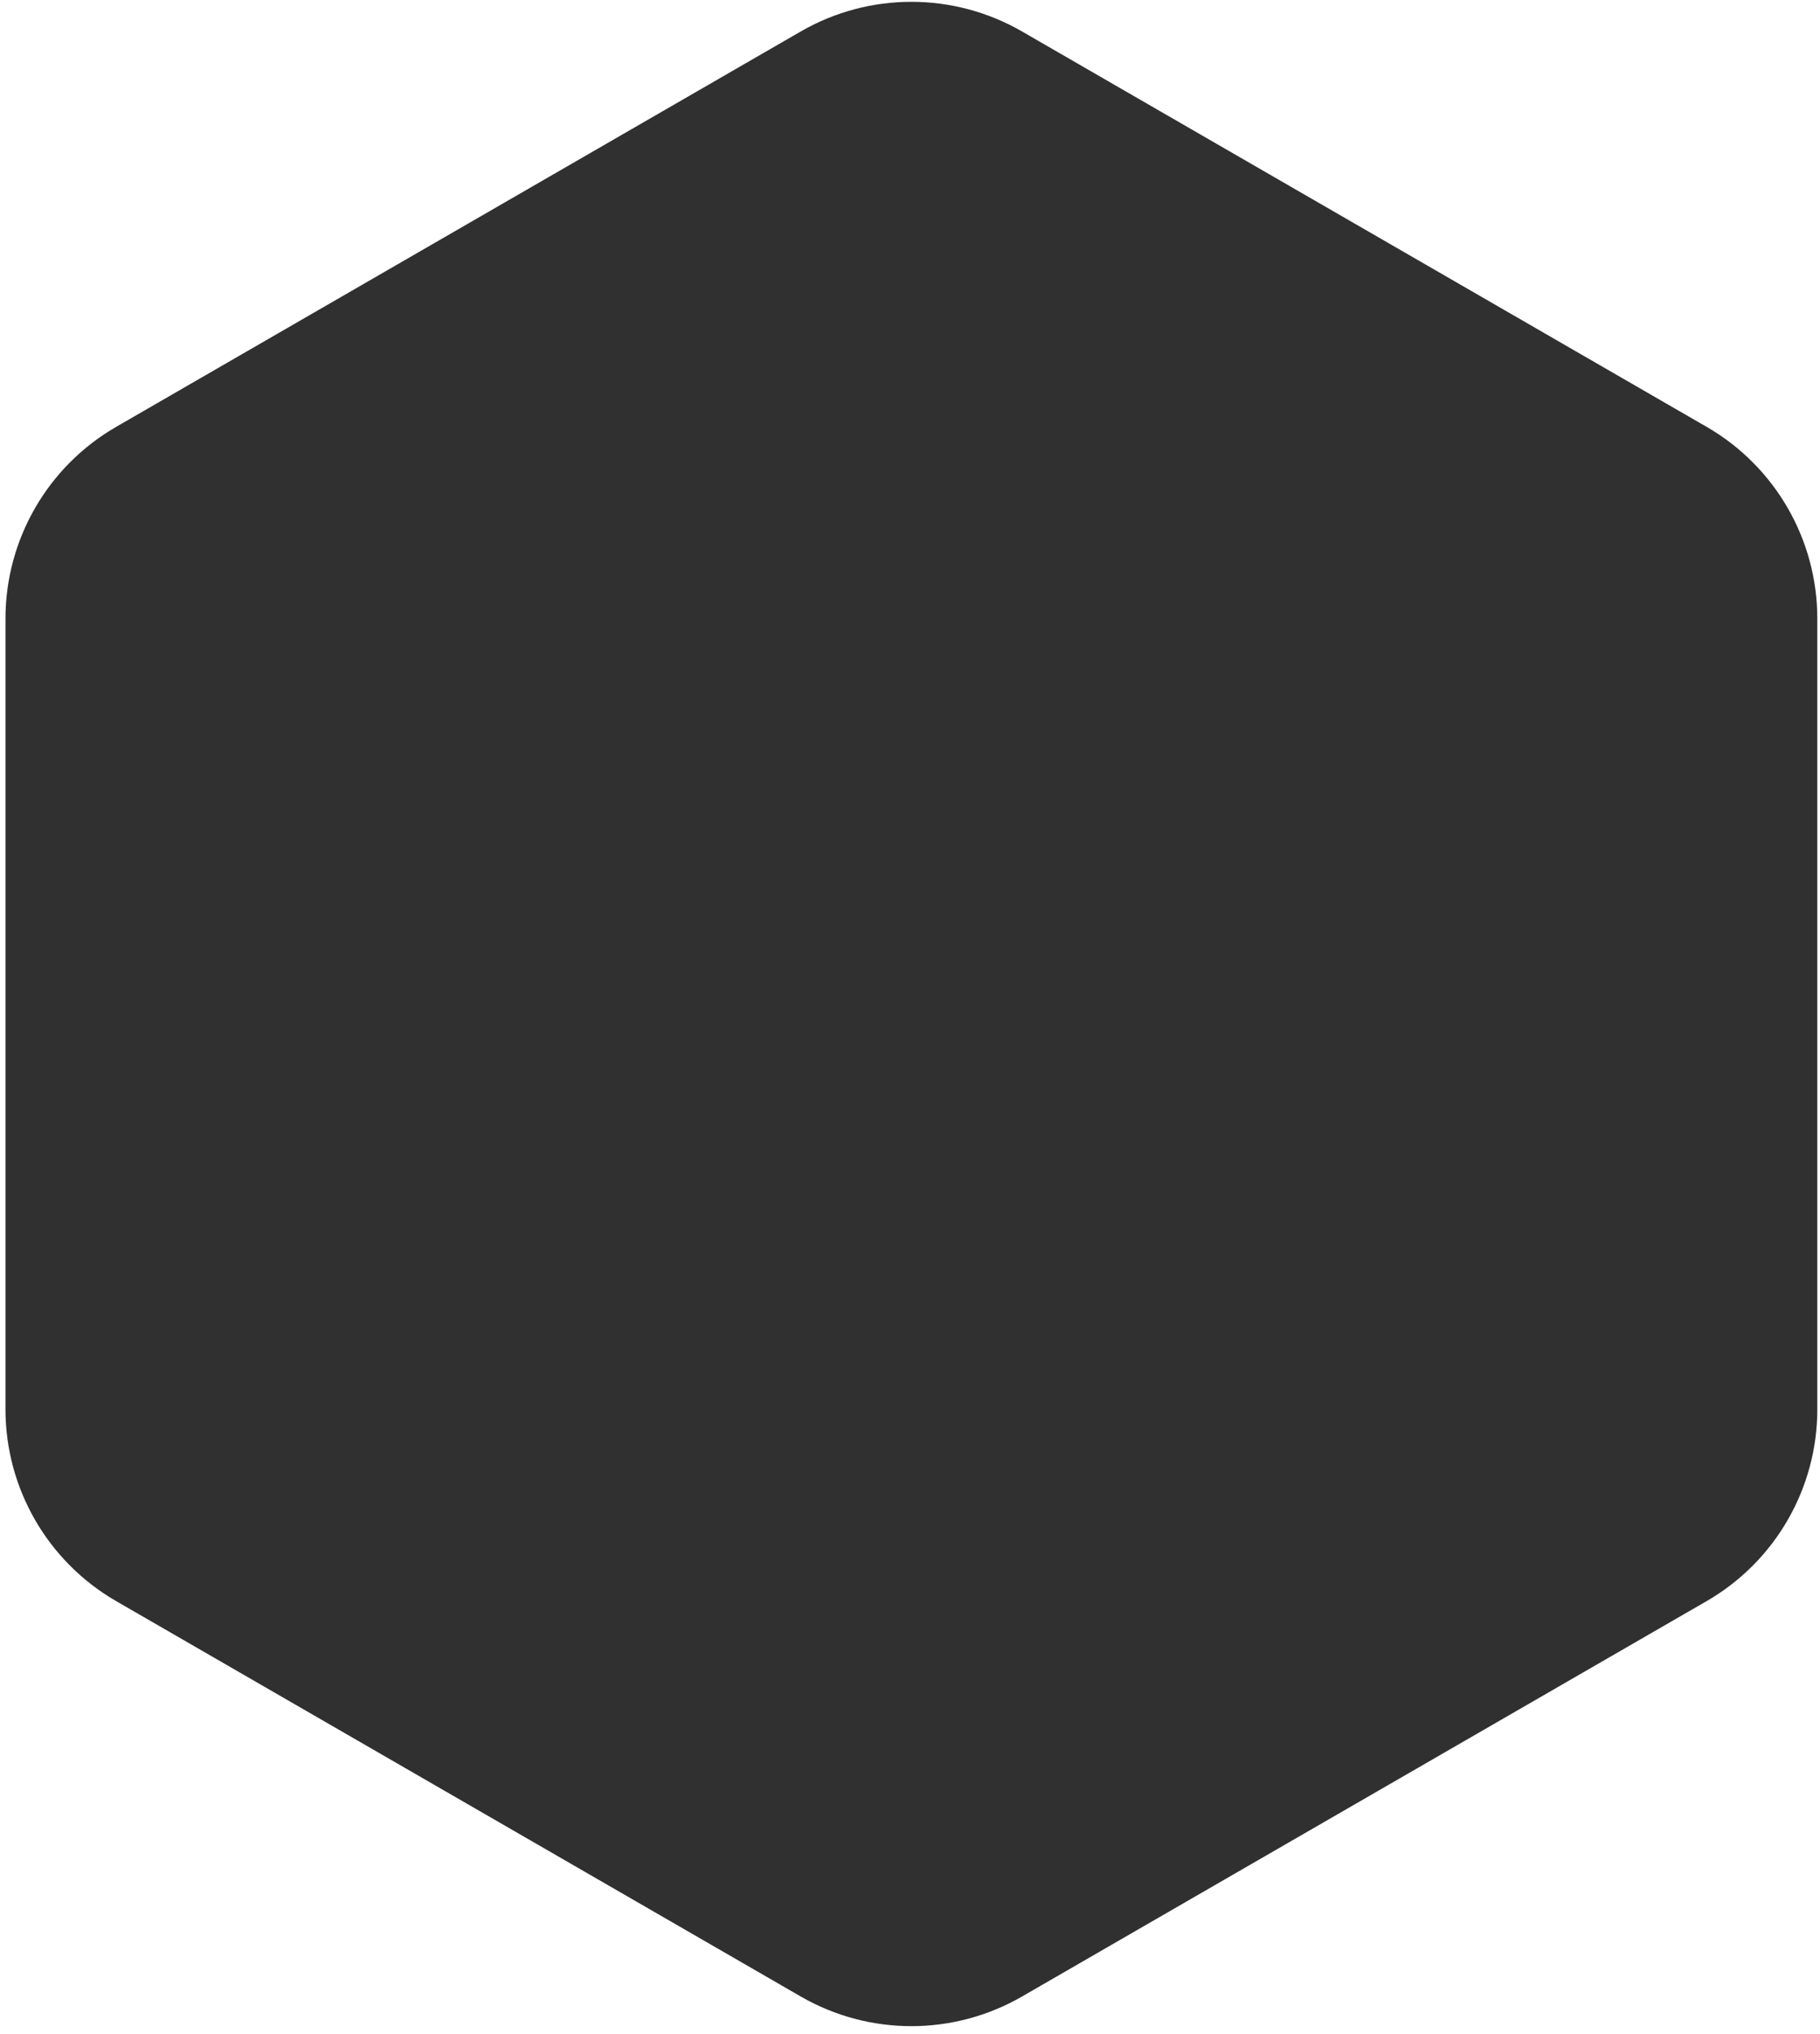 <svg width="222" height="248" viewBox="0 0 222 248" fill="none" xmlns="http://www.w3.org/2000/svg">
<path d="M97.67 3.839C106.024 -0.984 116.317 -0.984 124.67 3.839L208.172 52.049C216.526 56.872 221.672 65.786 221.672 75.432V171.851C221.672 181.497 216.526 190.411 208.172 195.234L124.67 243.444C116.317 248.267 106.024 248.267 97.67 243.444L14.169 195.234C5.815 190.411 0.669 181.497 0.669 171.851V75.432C0.669 65.786 5.815 56.872 14.169 52.049L97.67 3.839Z" fill="#303030"/>
</svg>
